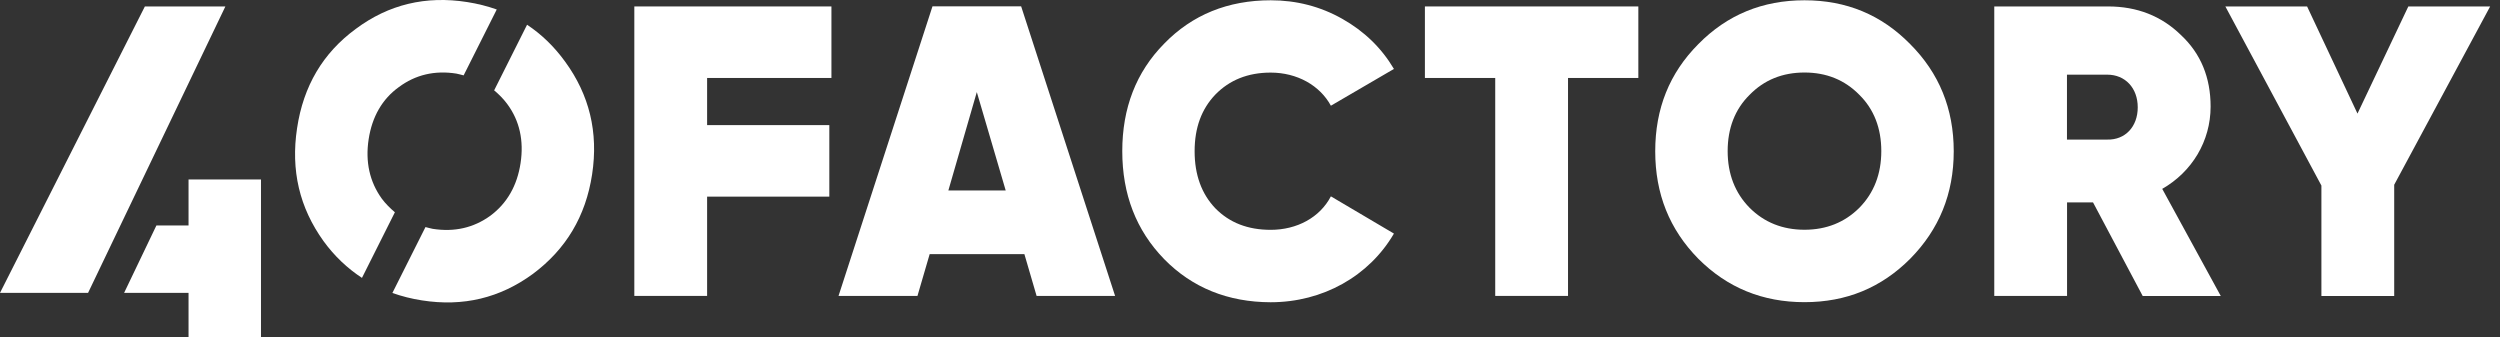<svg width="178" height="24" viewBox="0 0 178 24" fill="none" xmlns="http://www.w3.org/2000/svg">
<rect x="0" y="0" width="178" height="24" fill="#333333" stroke="none"/>
<path d="M8.57 16.053L16.047 0.459L8.57 16.053Z" fill="white"/>
<path d="M18.582 20.853V24H13.424V20.853H8.836L11.136 16.053H13.424V12.779H18.582V16.053V20.853Z" fill="white"/>
<path d="M8.57 16.053L16.047 0.459H10.315L0 20.853H2.894H6.27L8.57 16.053Z" fill="white"/>
<path d="M59.192 5.551H50.346V8.908H59.048V14H50.346V21.069H45.164V0.459H59.198V5.551H59.192Z" fill="white"/>
<path d="M73.806 21.07L72.937 18.095H66.192L65.323 21.07H59.703L66.392 0.453H72.706L79.395 21.07H73.806ZM67.523 13.562H71.606L69.549 6.556L67.523 13.562Z" fill="white"/>
<path d="M82.888 18.449C80.888 16.39 79.906 13.828 79.906 10.763C79.906 7.699 80.888 5.137 82.888 3.109C84.888 1.049 87.433 0.02 90.477 0.02C92.302 0.02 94.009 0.458 95.572 1.342C97.135 2.226 98.354 3.402 99.248 4.908L94.759 7.527C93.978 6.084 92.359 5.169 90.471 5.169C88.852 5.169 87.545 5.697 86.533 6.733C85.551 7.763 85.057 9.085 85.057 10.77C85.057 12.448 85.551 13.802 86.533 14.832C87.545 15.862 88.852 16.364 90.471 16.364C92.353 16.364 93.978 15.48 94.759 13.98L99.248 16.631C97.479 19.664 94.178 21.52 90.471 21.52C87.433 21.514 84.882 20.484 82.888 18.449Z" fill="white"/>
<path d="M116.65 0.459V5.551H111.643V21.069H106.46V5.551H101.453V0.459H116.65Z" fill="white"/>
<path d="M128.479 21.514C125.497 21.514 122.978 20.484 120.921 18.424C118.864 16.332 117.852 13.802 117.852 10.77C117.852 7.737 118.864 5.207 120.921 3.141C122.978 1.049 125.497 0.02 128.479 0.02C131.461 0.02 133.949 1.049 136.005 3.141C138.062 5.201 139.106 7.737 139.106 10.77C139.106 13.802 138.062 16.339 136.005 18.424C133.949 20.484 131.461 21.514 128.479 21.514ZM128.479 16.358C130.042 16.358 131.348 15.83 132.386 14.794C133.43 13.732 133.949 12.378 133.949 10.757C133.949 9.136 133.43 7.782 132.386 6.752C131.342 5.69 130.042 5.163 128.479 5.163C126.916 5.163 125.609 5.69 124.572 6.752C123.528 7.782 123.009 9.136 123.009 10.757C123.009 12.378 123.528 13.732 124.572 14.794C125.609 15.83 126.916 16.358 128.479 16.358Z" fill="white"/>
<path d="M152.557 21.069L149.025 14.413H147.174V21.069H141.992V0.459H150.1C152.157 0.459 153.895 1.139 155.282 2.493C156.701 3.816 157.395 5.526 157.395 7.586C157.395 10.059 156.064 12.239 153.951 13.447L158.12 21.076H152.557V21.069ZM147.168 5.316V9.938H150.038C151.313 9.97 152.207 9.022 152.207 7.643C152.207 6.257 151.307 5.316 150.038 5.316H147.168Z" fill="white"/>
<path d="M177.299 0.459L170.467 13.155V21.076H165.284V13.212L158.445 0.459H164.265L167.853 8.088L171.473 0.459H177.299Z" fill="white"/>
<path d="M40.24 4.394C39.459 3.313 38.552 2.442 37.527 1.762L35.183 6.434C35.526 6.72 35.845 7.038 36.12 7.413C36.996 8.596 37.308 10.014 37.064 11.616C36.821 13.218 36.102 14.476 34.914 15.36C33.726 16.218 32.363 16.536 30.813 16.294C30.632 16.263 30.469 16.206 30.294 16.167L27.938 20.859C28.6 21.094 29.3 21.272 30.038 21.387C32.989 21.851 35.602 21.215 37.946 19.499C40.29 17.75 41.703 15.411 42.159 12.41C42.615 9.41 41.959 6.752 40.24 4.394Z" fill="white"/>
<path d="M27.185 14.146C26.316 12.938 26.003 11.521 26.247 9.919C26.491 8.317 27.21 7.058 28.391 6.206C29.579 5.322 30.948 4.998 32.492 5.24C32.673 5.271 32.836 5.329 33.011 5.367L35.368 0.675C34.705 0.44 34.005 0.262 33.267 0.147C30.317 -0.317 27.672 0.313 25.328 2.061C22.99 3.777 21.602 6.123 21.152 9.124C20.696 12.125 21.321 14.782 23.034 17.166C23.815 18.24 24.734 19.105 25.772 19.785L28.116 15.113C27.779 14.826 27.46 14.515 27.185 14.146Z" fill="white"/>
</svg>
